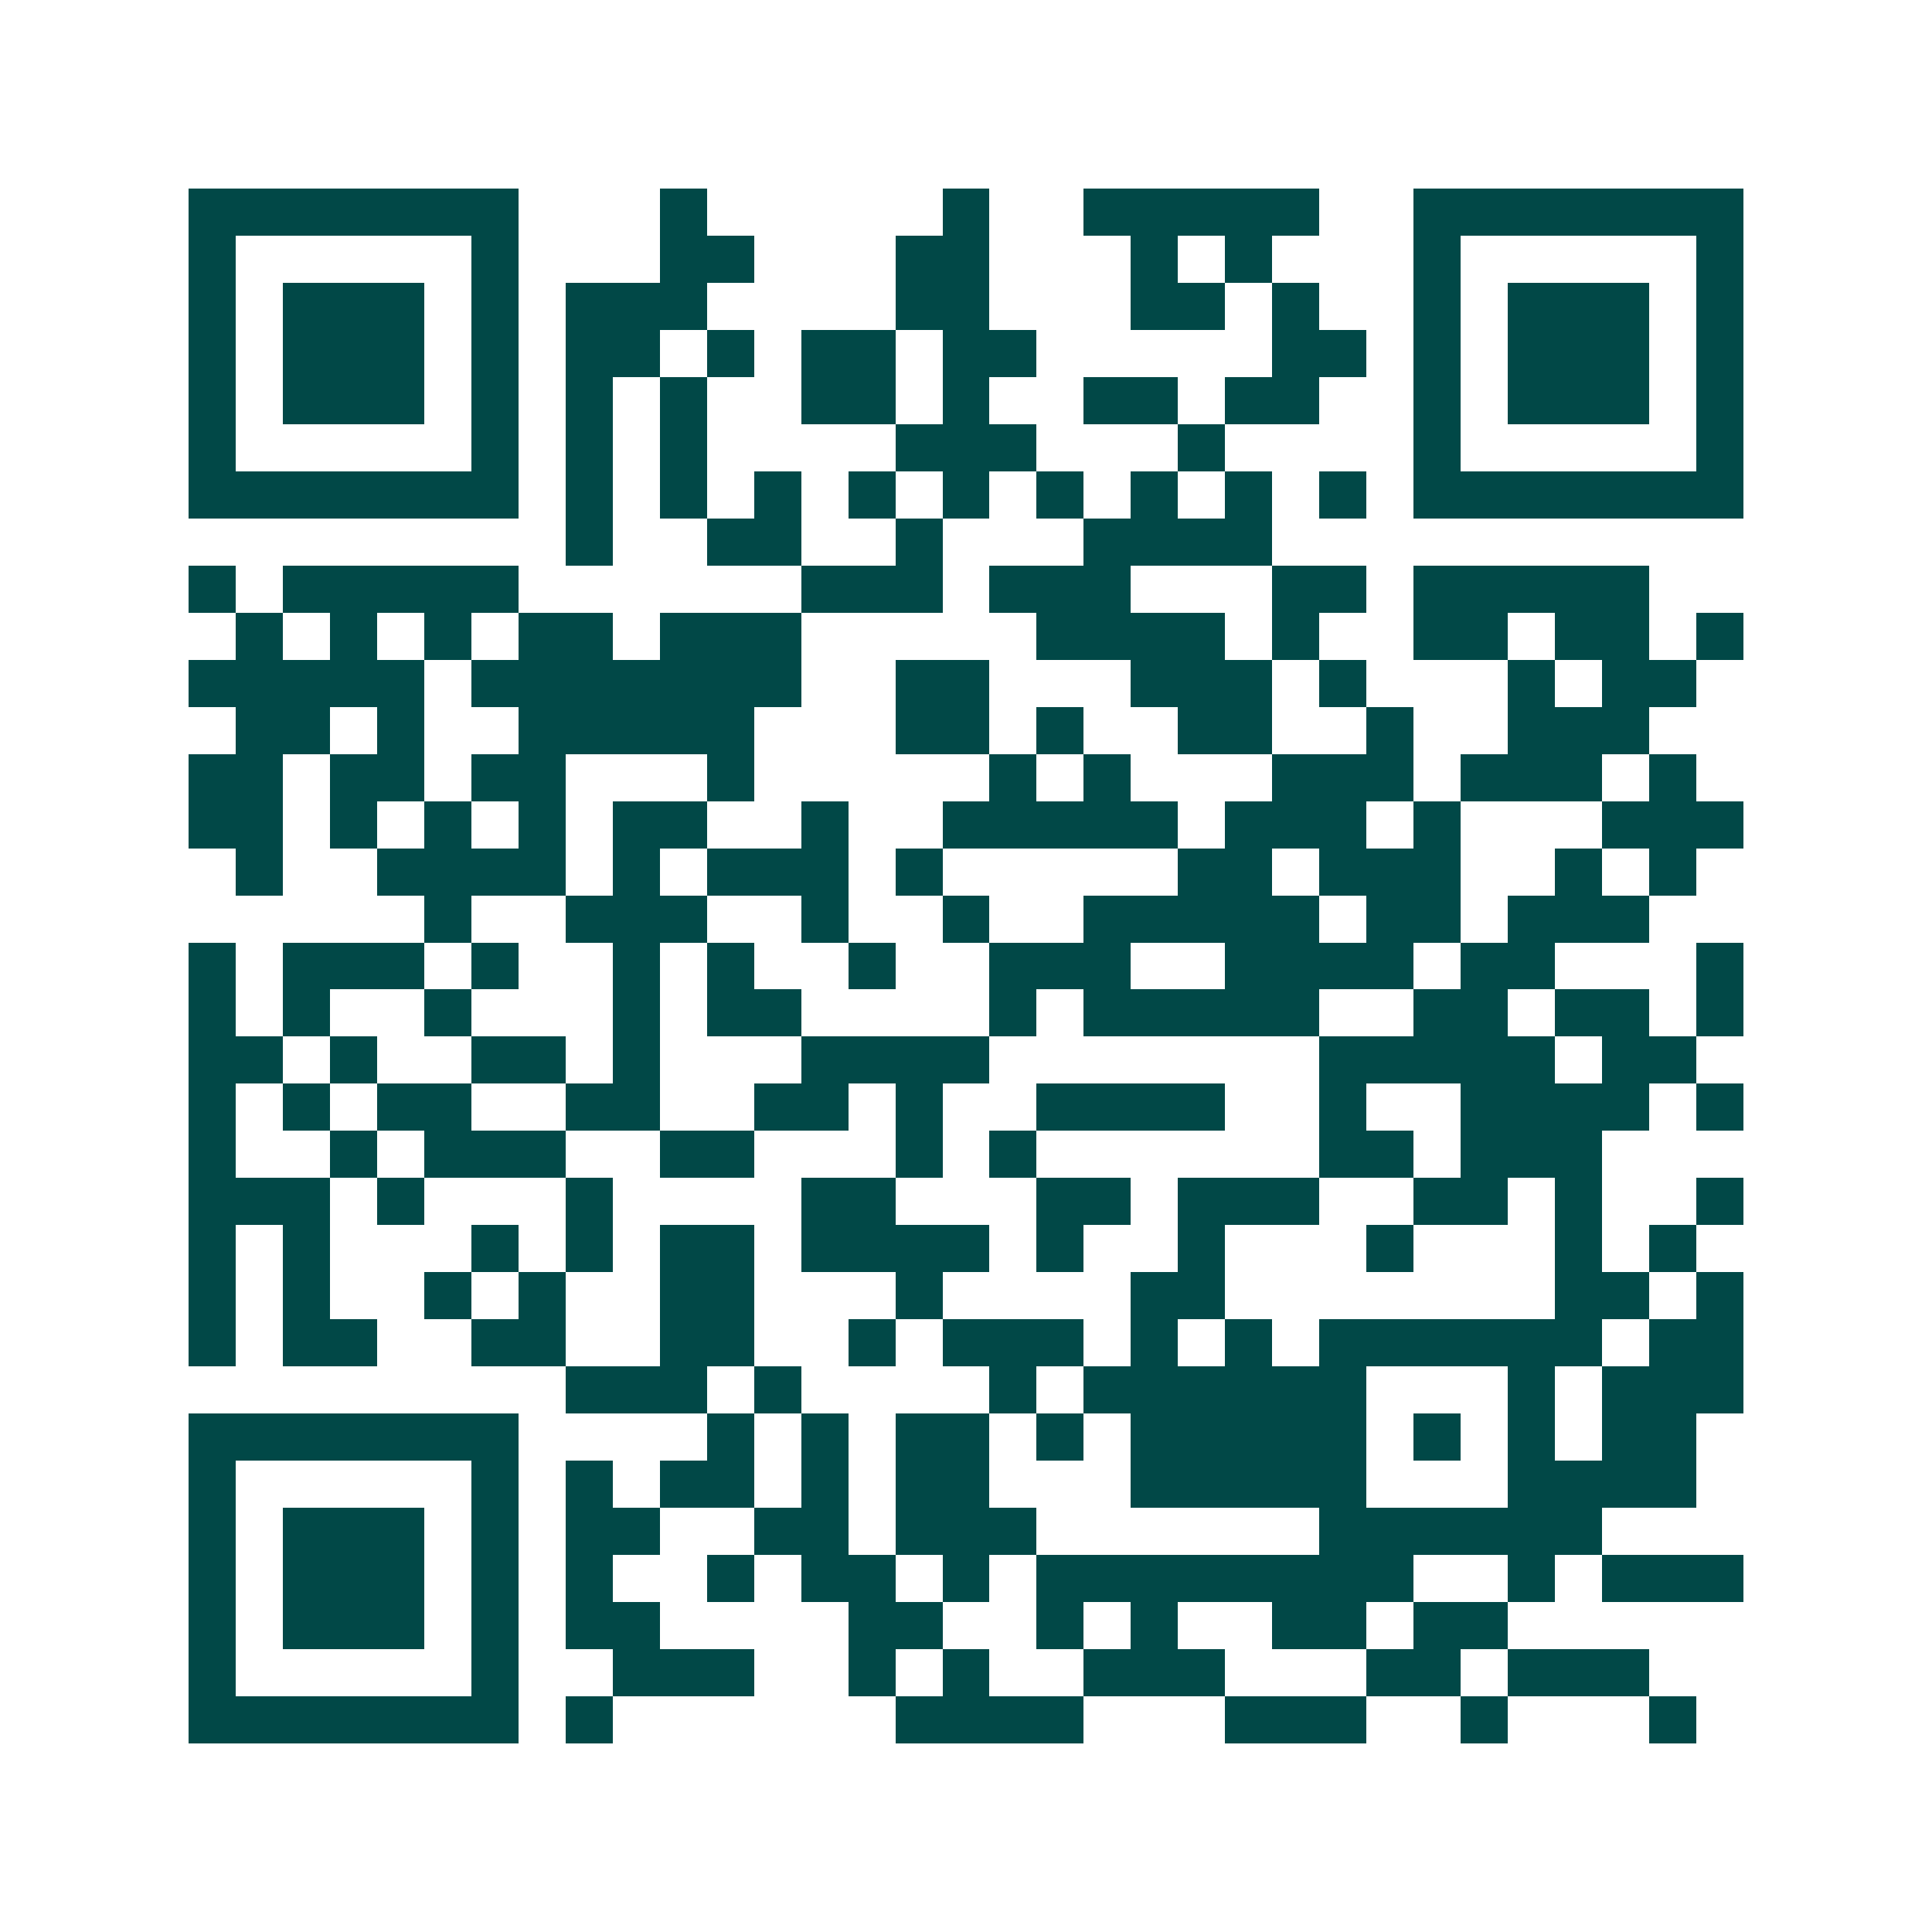 <svg xmlns="http://www.w3.org/2000/svg" width="200" height="200" viewBox="0 0 41 41" shape-rendering="crispEdges"><path fill="#ffffff" d="M0 0h41v41H0z"/><path stroke="#014847" d="M4 4.5h7m3 0h1m5 0h1m2 0h5m2 0h7M4 5.5h1m5 0h1m3 0h2m3 0h2m3 0h1m1 0h1m3 0h1m5 0h1M4 6.5h1m1 0h3m1 0h1m1 0h3m4 0h2m3 0h2m1 0h1m2 0h1m1 0h3m1 0h1M4 7.5h1m1 0h3m1 0h1m1 0h2m1 0h1m1 0h2m1 0h2m5 0h2m1 0h1m1 0h3m1 0h1M4 8.5h1m1 0h3m1 0h1m1 0h1m1 0h1m2 0h2m1 0h1m2 0h2m1 0h2m2 0h1m1 0h3m1 0h1M4 9.5h1m5 0h1m1 0h1m1 0h1m4 0h3m3 0h1m4 0h1m5 0h1M4 10.5h7m1 0h1m1 0h1m1 0h1m1 0h1m1 0h1m1 0h1m1 0h1m1 0h1m1 0h1m1 0h7M12 11.5h1m2 0h2m2 0h1m3 0h4M4 12.5h1m1 0h5m6 0h3m1 0h3m3 0h2m1 0h5M5 13.5h1m1 0h1m1 0h1m1 0h2m1 0h3m5 0h4m1 0h1m2 0h2m1 0h2m1 0h1M4 14.5h5m1 0h7m2 0h2m3 0h3m1 0h1m3 0h1m1 0h2M5 15.5h2m1 0h1m2 0h5m3 0h2m1 0h1m2 0h2m2 0h1m2 0h3M4 16.5h2m1 0h2m1 0h2m3 0h1m5 0h1m1 0h1m3 0h3m1 0h3m1 0h1M4 17.5h2m1 0h1m1 0h1m1 0h1m1 0h2m2 0h1m2 0h5m1 0h3m1 0h1m3 0h3M5 18.5h1m2 0h4m1 0h1m1 0h3m1 0h1m5 0h2m1 0h3m2 0h1m1 0h1M9 19.5h1m2 0h3m2 0h1m2 0h1m2 0h5m1 0h2m1 0h3M4 20.5h1m1 0h3m1 0h1m2 0h1m1 0h1m2 0h1m2 0h3m2 0h4m1 0h2m3 0h1M4 21.5h1m1 0h1m2 0h1m3 0h1m1 0h2m4 0h1m1 0h5m2 0h2m1 0h2m1 0h1M4 22.5h2m1 0h1m2 0h2m1 0h1m3 0h4m7 0h5m1 0h2M4 23.5h1m1 0h1m1 0h2m2 0h2m2 0h2m1 0h1m2 0h4m2 0h1m2 0h4m1 0h1M4 24.5h1m2 0h1m1 0h3m2 0h2m3 0h1m1 0h1m6 0h2m1 0h3M4 25.5h3m1 0h1m3 0h1m4 0h2m3 0h2m1 0h3m2 0h2m1 0h1m2 0h1M4 26.5h1m1 0h1m3 0h1m1 0h1m1 0h2m1 0h4m1 0h1m2 0h1m3 0h1m3 0h1m1 0h1M4 27.5h1m1 0h1m2 0h1m1 0h1m2 0h2m3 0h1m4 0h2m7 0h2m1 0h1M4 28.5h1m1 0h2m2 0h2m2 0h2m2 0h1m1 0h3m1 0h1m1 0h1m1 0h6m1 0h2M12 29.5h3m1 0h1m4 0h1m1 0h6m3 0h1m1 0h3M4 30.5h7m4 0h1m1 0h1m1 0h2m1 0h1m1 0h5m1 0h1m1 0h1m1 0h2M4 31.5h1m5 0h1m1 0h1m1 0h2m1 0h1m1 0h2m3 0h5m3 0h4M4 32.5h1m1 0h3m1 0h1m1 0h2m2 0h2m1 0h3m6 0h6M4 33.5h1m1 0h3m1 0h1m1 0h1m2 0h1m1 0h2m1 0h1m1 0h8m2 0h1m1 0h3M4 34.5h1m1 0h3m1 0h1m1 0h2m4 0h2m2 0h1m1 0h1m2 0h2m1 0h2M4 35.5h1m5 0h1m2 0h3m2 0h1m1 0h1m2 0h3m3 0h2m1 0h3M4 36.5h7m1 0h1m6 0h4m3 0h3m2 0h1m3 0h1"/></svg>
